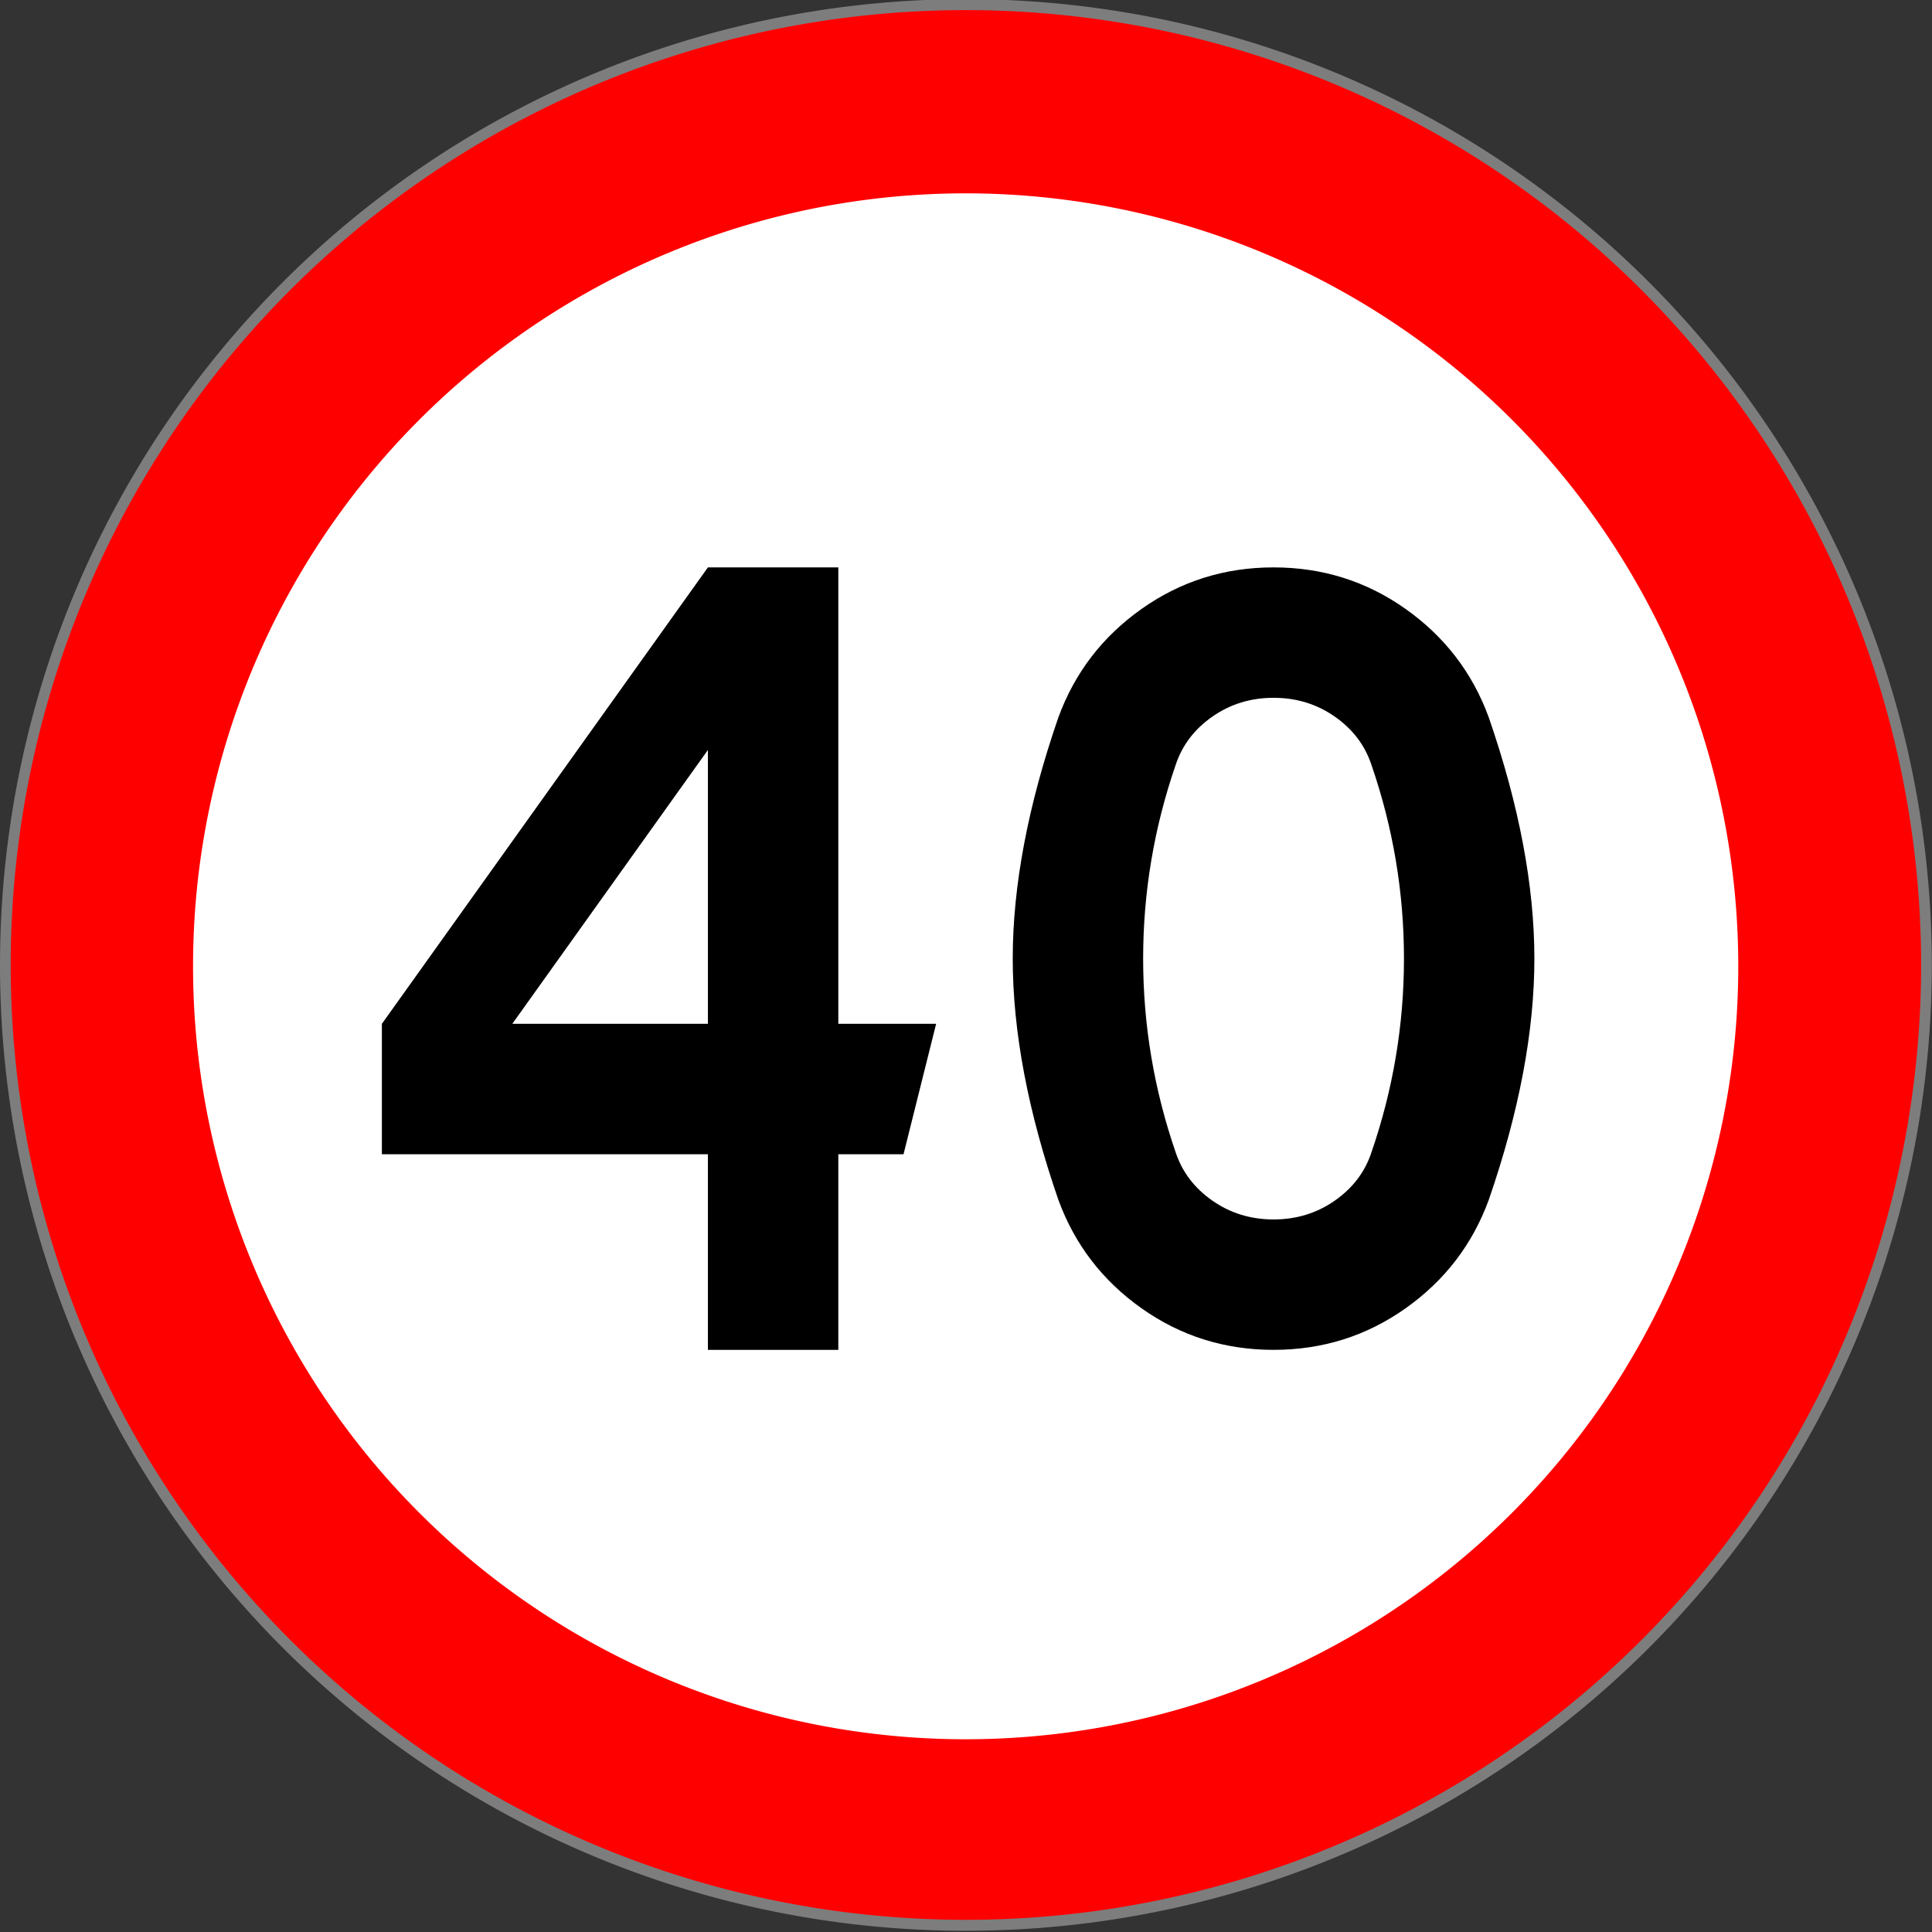 <?xml version="1.0" encoding="UTF-8" standalone="no"?>
<!-- Created with Inkscape (http://www.inkscape.org/) -->

<svg
   xmlns:svg="http://www.w3.org/2000/svg"
   xmlns="http://www.w3.org/2000/svg"
   version="1.0"
   width="500"
   height="500"
   id="svg2">
  <rect width="100%" height="100%" fill="#333333" stroke="none"/>
  <defs
     id="defs4" />
  <g
     id="layer1">
    <path
       d="m 663.92,627.255 a 179.357,175.394 0 1 1 -358.715,0 179.357,175.394 0 1 1 358.715,0 z"
       transform="matrix(1.386,0,0,1.417,-421.628,-639.085)"
       id="path3063"
       style="fill:#ff0000;fill-opacity:1;fill-rule:nonzero;stroke:#7d7d7d;stroke-width:2;stroke-linecap:butt;stroke-linejoin:miter;stroke-miterlimit:4;stroke-opacity:1;stroke-dasharray:none;stroke-dashoffset:0" />
    <path
       d="m 390.424,244.341 a 140.711,122.875 0 1 1 -281.423,0 140.711,122.875 0 1 1 281.423,0 z"
       transform="matrix(1.421,0,0,1.628,-104.93,-147.708)"
       id="path6586"
       style="fill:#ffffff;fill-opacity:1;fill-rule:nonzero;stroke:none" />
    <g
       id="text2815"
       style="font-size:63px;font-style:normal;font-variant:normal;font-weight:normal;font-stretch:normal;text-align:start;line-height:100%;writing-mode:lr-tb;text-anchor:start;fill:#000000;fill-opacity:1;stroke:none;font-family:Drogowskaz;-inkscape-font-specification:Drogowskaz">
      <path
         d="m 183.208,146.841 33.75,0 0,118.125 25.312,0 -8.438,33.75 -16.875,0 0,50.625 -33.75,0 0,-50.625 -84.375,0 0,-33.75 z m 0,118.125 0,-70.878 -50.625,70.878 z"
         id="path2832"
         style="font-size:270px" />
      <path
         d="m 304.283,197.886 c -5.625,16.315 -8.438,33.05 -8.438,50.205 -5e-5,17.155 2.812,33.89 8.438,50.205 1.692,5.059 4.857,9.207 9.496,12.442 4.639,3.236 9.912,4.853 15.82,4.853 5.908,4e-5 11.181,-1.618 15.82,-4.853 4.639,-3.235 7.802,-7.383 9.488,-12.442 5.625,-16.315 8.437,-33.05 8.438,-50.205 -1.1e-4,-17.155 -2.813,-33.89 -8.438,-50.205 -1.687,-5.059 -4.849,-9.206 -9.488,-12.442 -4.639,-3.235 -9.912,-4.853 -15.82,-4.853 -5.908,1.7e-4 -11.181,1.618 -15.82,4.853 -4.639,3.236 -7.804,7.383 -9.496,12.442 z m -30.372,112.646 c -7.877,-22.786 -11.816,-43.599 -11.816,-62.441 -1e-5,-18.841 3.939,-39.655 11.816,-62.441 4.219,-11.53 11.39,-20.881 21.514,-28.052 10.124,-7.171 21.514,-10.757 34.17,-10.757 12.656,2e-4 24.048,3.586 34.174,10.757 10.127,7.172 17.299,16.522 21.518,28.052 7.872,22.786 11.807,43.599 11.808,62.441 -1.5e-4,18.842 -3.936,39.655 -11.808,62.441 -4.219,11.53 -11.392,20.881 -21.518,28.052 -10.127,7.171 -21.518,10.757 -34.174,10.757 -12.656,0 -24.046,-3.586 -34.17,-10.757 -10.124,-7.171 -17.295,-16.522 -21.514,-28.052 z"
         id="path2834"
         style="font-size:270px" />
    </g>
  </g>
</svg>
